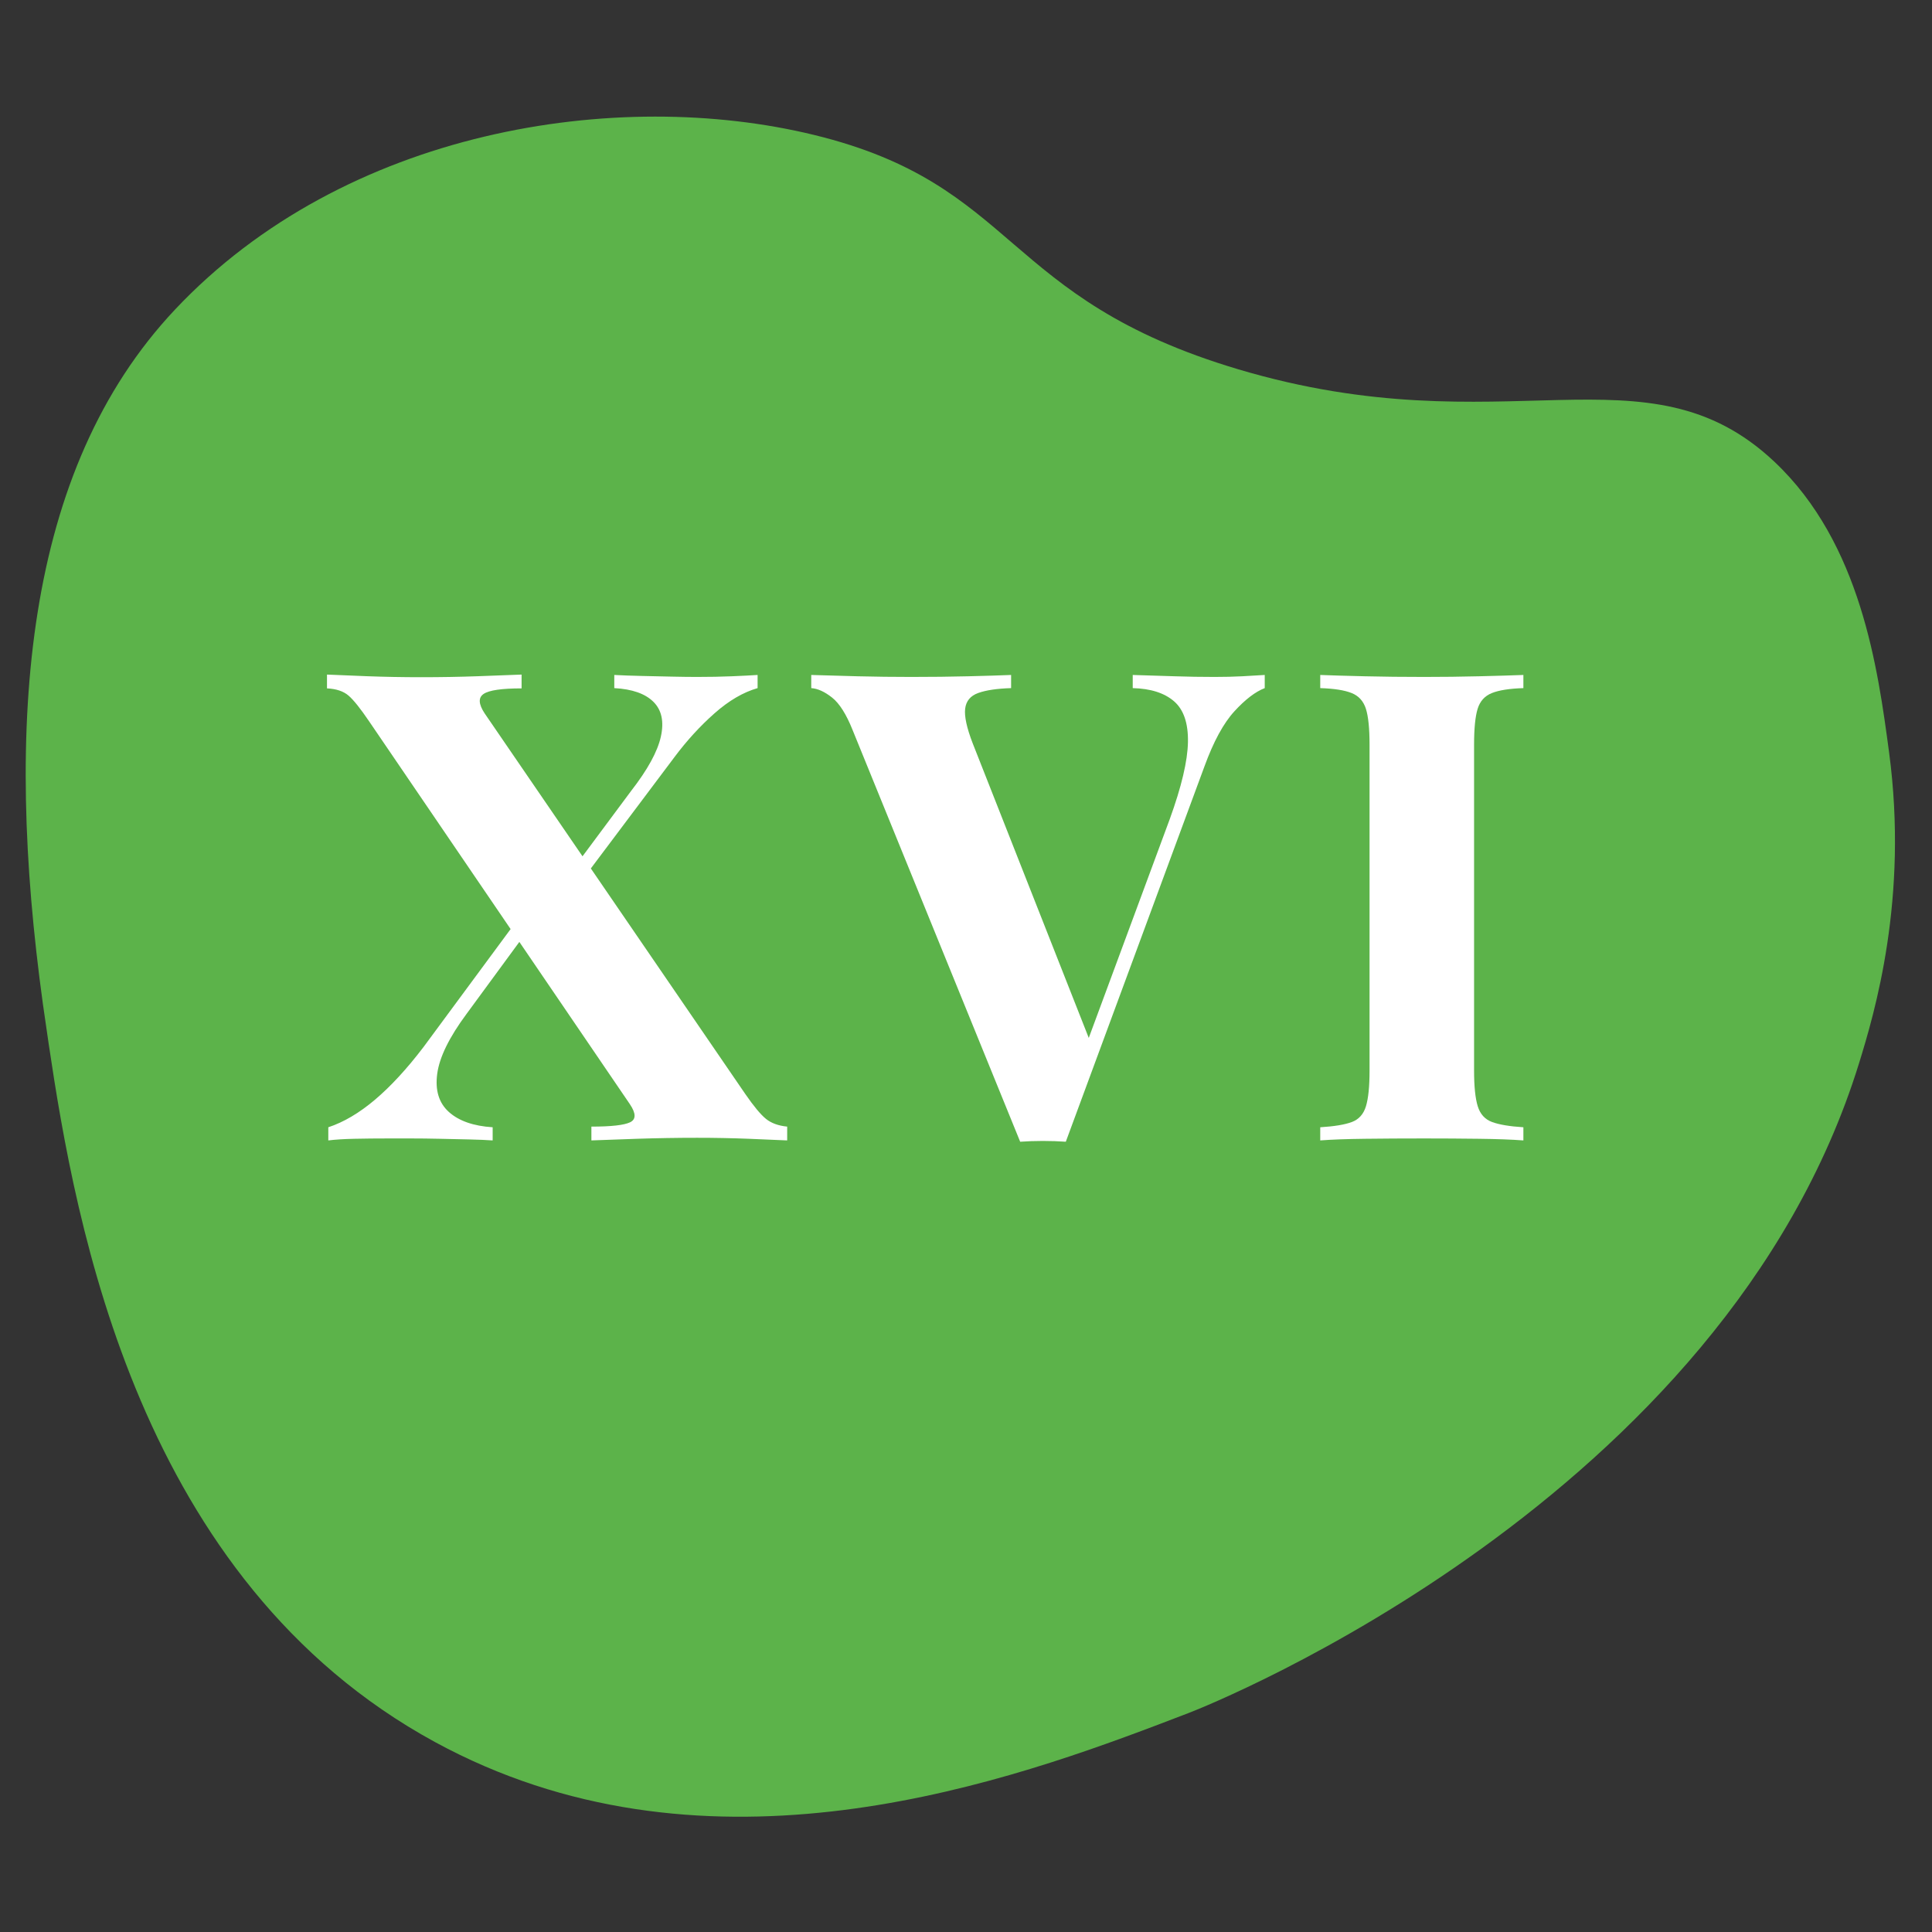 <?xml version="1.0" encoding="UTF-8"?>
<svg width="144px" height="144px" viewBox="0 0 144 144" version="1.1" xmlns="http://www.w3.org/2000/svg" xmlns:xlink="http://www.w3.org/1999/xlink">
    <rect x="0" y="0" width="144" height="144" fill="#333333" stroke="none"/>
    <title>favicon</title>
    <g id="Página-1" stroke="none" stroke-width="1" fill="none" fill-rule="evenodd">
        <g id="Lienzo" transform="translate(-271, -149)" fill-rule="nonzero">
            <g id="Grupo" transform="translate(92.474, 121.325)">
                <path d="M182.149,105.441 L181.724,102.51 C178.839,81.613 180.295,62.723 191.569,50.75 C204.218,37.317 224.512,34.15 239.204,37.733 C254.491,41.461 253.083,49.92 270.822,55.201 C290.718,61.124 301.221,53.084 310.782,62.093 C317.242,68.18 318.497,77.553 319.326,83.744 C320.786,94.651 318.249,103.168 317.086,106.929 C307.025,139.439 268.796,154.707 267.161,155.336 L264.831,156.226 C252.092,161.053 230.586,168.218 210.936,157.511 C188.85,145.476 184.173,119.077 182.149,105.441 L182.149,105.441 Z" id="Trazado" fill="#5CB34A"></path>
                <path d="M217.402,77.954 L217.402,78.983 C215.925,78.983 214.982,79.12 214.574,79.395 C214.166,79.669 214.19,80.152 214.648,80.845 L234.062,109.196 C234.702,110.124 235.219,110.748 235.615,111.068 C236.01,111.388 236.538,111.581 237.198,111.646 L237.198,112.675 C236.538,112.643 235.584,112.602 234.336,112.553 C233.088,112.504 231.804,112.479 230.485,112.479 C229.001,112.479 227.505,112.504 225.996,112.553 C224.487,112.602 223.357,112.643 222.605,112.675 L222.605,111.646 C224.082,111.646 225.043,111.538 225.491,111.323 C225.939,111.107 225.934,110.66 225.477,109.98 L206.034,81.433 C205.393,80.486 204.883,79.849 204.505,79.522 C204.126,79.195 203.59,79.016 202.898,78.983 L202.898,77.954 C203.577,77.987 204.578,78.028 205.901,78.077 C207.224,78.126 208.559,78.15 209.905,78.15 C211.361,78.15 212.771,78.126 214.133,78.077 C215.495,78.028 216.585,77.987 217.402,77.954 Z M217.833,95.231 C217.833,95.231 217.865,95.337 217.931,95.55 C217.996,95.762 218.065,95.974 218.137,96.187 C218.208,96.399 218.244,96.505 218.244,96.505 L213.305,103.238 C212.011,104.982 211.281,106.47 211.115,107.702 C210.948,108.933 211.237,109.884 211.982,110.554 C212.727,111.223 213.815,111.604 215.246,111.695 L215.246,112.675 C214.788,112.643 214.207,112.618 213.501,112.602 C212.795,112.585 212.062,112.569 211.301,112.553 C210.54,112.536 209.82,112.528 209.14,112.528 C208.46,112.528 207.918,112.528 207.513,112.528 C206.579,112.528 205.725,112.536 204.951,112.553 C204.176,112.569 203.525,112.61 202.996,112.675 L202.996,111.695 C204.145,111.316 205.308,110.629 206.484,109.633 C207.66,108.636 208.862,107.331 210.091,105.717 L217.833,95.231 Z M234.993,77.983 L234.993,78.963 C233.921,79.27 232.851,79.896 231.783,80.84 C230.715,81.784 229.723,82.867 228.809,84.088 L220.861,94.672 C220.861,94.672 220.802,94.465 220.684,94.05 C220.566,93.635 220.508,93.428 220.508,93.428 L225.565,86.627 C226.799,85.039 227.539,83.688 227.784,82.574 C228.029,81.46 227.845,80.598 227.231,79.987 C226.617,79.376 225.643,79.035 224.311,78.963 L224.311,77.983 C224.931,78.016 225.617,78.04 226.369,78.057 C227.12,78.073 227.858,78.089 228.583,78.106 C229.308,78.122 229.939,78.13 230.475,78.13 C231.422,78.13 232.284,78.114 233.062,78.081 C233.839,78.049 234.483,78.016 234.993,77.983 Z" id="Forma" fill="#FFFFFF"></path>
                <path d="M272.792,77.983 L272.792,78.963 C272.094,79.231 271.339,79.808 270.529,80.693 C269.718,81.578 268.977,82.942 268.304,84.784 L257.965,112.773 C257.704,112.754 257.428,112.739 257.137,112.729 C256.847,112.719 256.551,112.714 256.25,112.714 C255.969,112.714 255.683,112.719 255.392,112.729 C255.102,112.739 254.826,112.754 254.564,112.773 L242.079,82.099 C241.609,80.917 241.097,80.106 240.545,79.669 C239.993,79.231 239.476,78.996 238.992,78.963 L238.992,77.983 C239.959,78.016 241.111,78.049 242.447,78.081 C243.783,78.114 245.114,78.13 246.44,78.13 C247.95,78.13 249.367,78.114 250.693,78.081 C252.019,78.049 253.084,78.016 253.888,77.983 L253.888,78.963 C252.836,78.996 252.02,79.117 251.438,79.326 C250.857,79.535 250.532,79.925 250.463,80.497 C250.395,81.068 250.582,81.929 251.026,83.079 L259.964,105.766 L258.945,107.011 L265.707,88.743 C266.589,86.313 267.043,84.394 267.069,82.986 C267.095,81.578 266.749,80.564 266.03,79.943 C265.312,79.323 264.286,78.996 262.953,78.963 L262.953,77.983 C264.077,78.016 265.124,78.049 266.094,78.081 C267.064,78.114 268.052,78.13 269.058,78.13 C269.79,78.13 270.473,78.114 271.107,78.081 C271.74,78.049 272.302,78.016 272.792,77.983 Z" id="Trazado" fill="#FFFFFF"></path>
                <path d="M292.07,77.983 L292.07,78.963 C291.037,78.996 290.255,79.118 289.723,79.331 C289.19,79.543 288.836,79.935 288.66,80.507 C288.484,81.078 288.395,81.969 288.395,83.177 L288.395,107.481 C288.395,108.657 288.486,109.539 288.668,110.127 C288.849,110.715 289.204,111.107 289.734,111.303 C290.263,111.499 291.042,111.63 292.07,111.695 L292.07,112.675 C291.202,112.61 290.096,112.569 288.753,112.553 C287.411,112.536 286.05,112.528 284.671,112.528 C283.099,112.528 281.627,112.536 280.256,112.553 C278.885,112.569 277.776,112.61 276.929,112.675 L276.929,111.695 C277.981,111.63 278.768,111.499 279.288,111.303 C279.809,111.107 280.158,110.715 280.337,110.127 C280.515,109.539 280.604,108.657 280.604,107.481 L280.604,83.177 C280.604,81.969 280.514,81.078 280.333,80.507 C280.152,79.935 279.798,79.543 279.27,79.331 C278.742,79.118 277.962,78.996 276.929,78.963 L276.929,77.983 C277.776,78.016 278.885,78.049 280.256,78.081 C281.627,78.114 283.099,78.13 284.671,78.13 C286.05,78.13 287.411,78.114 288.753,78.081 C290.096,78.049 291.202,78.016 292.07,77.983 Z" id="Trazado" fill="#FFFFFF"></path>
            </g>
        </g>
    </g>
</svg>